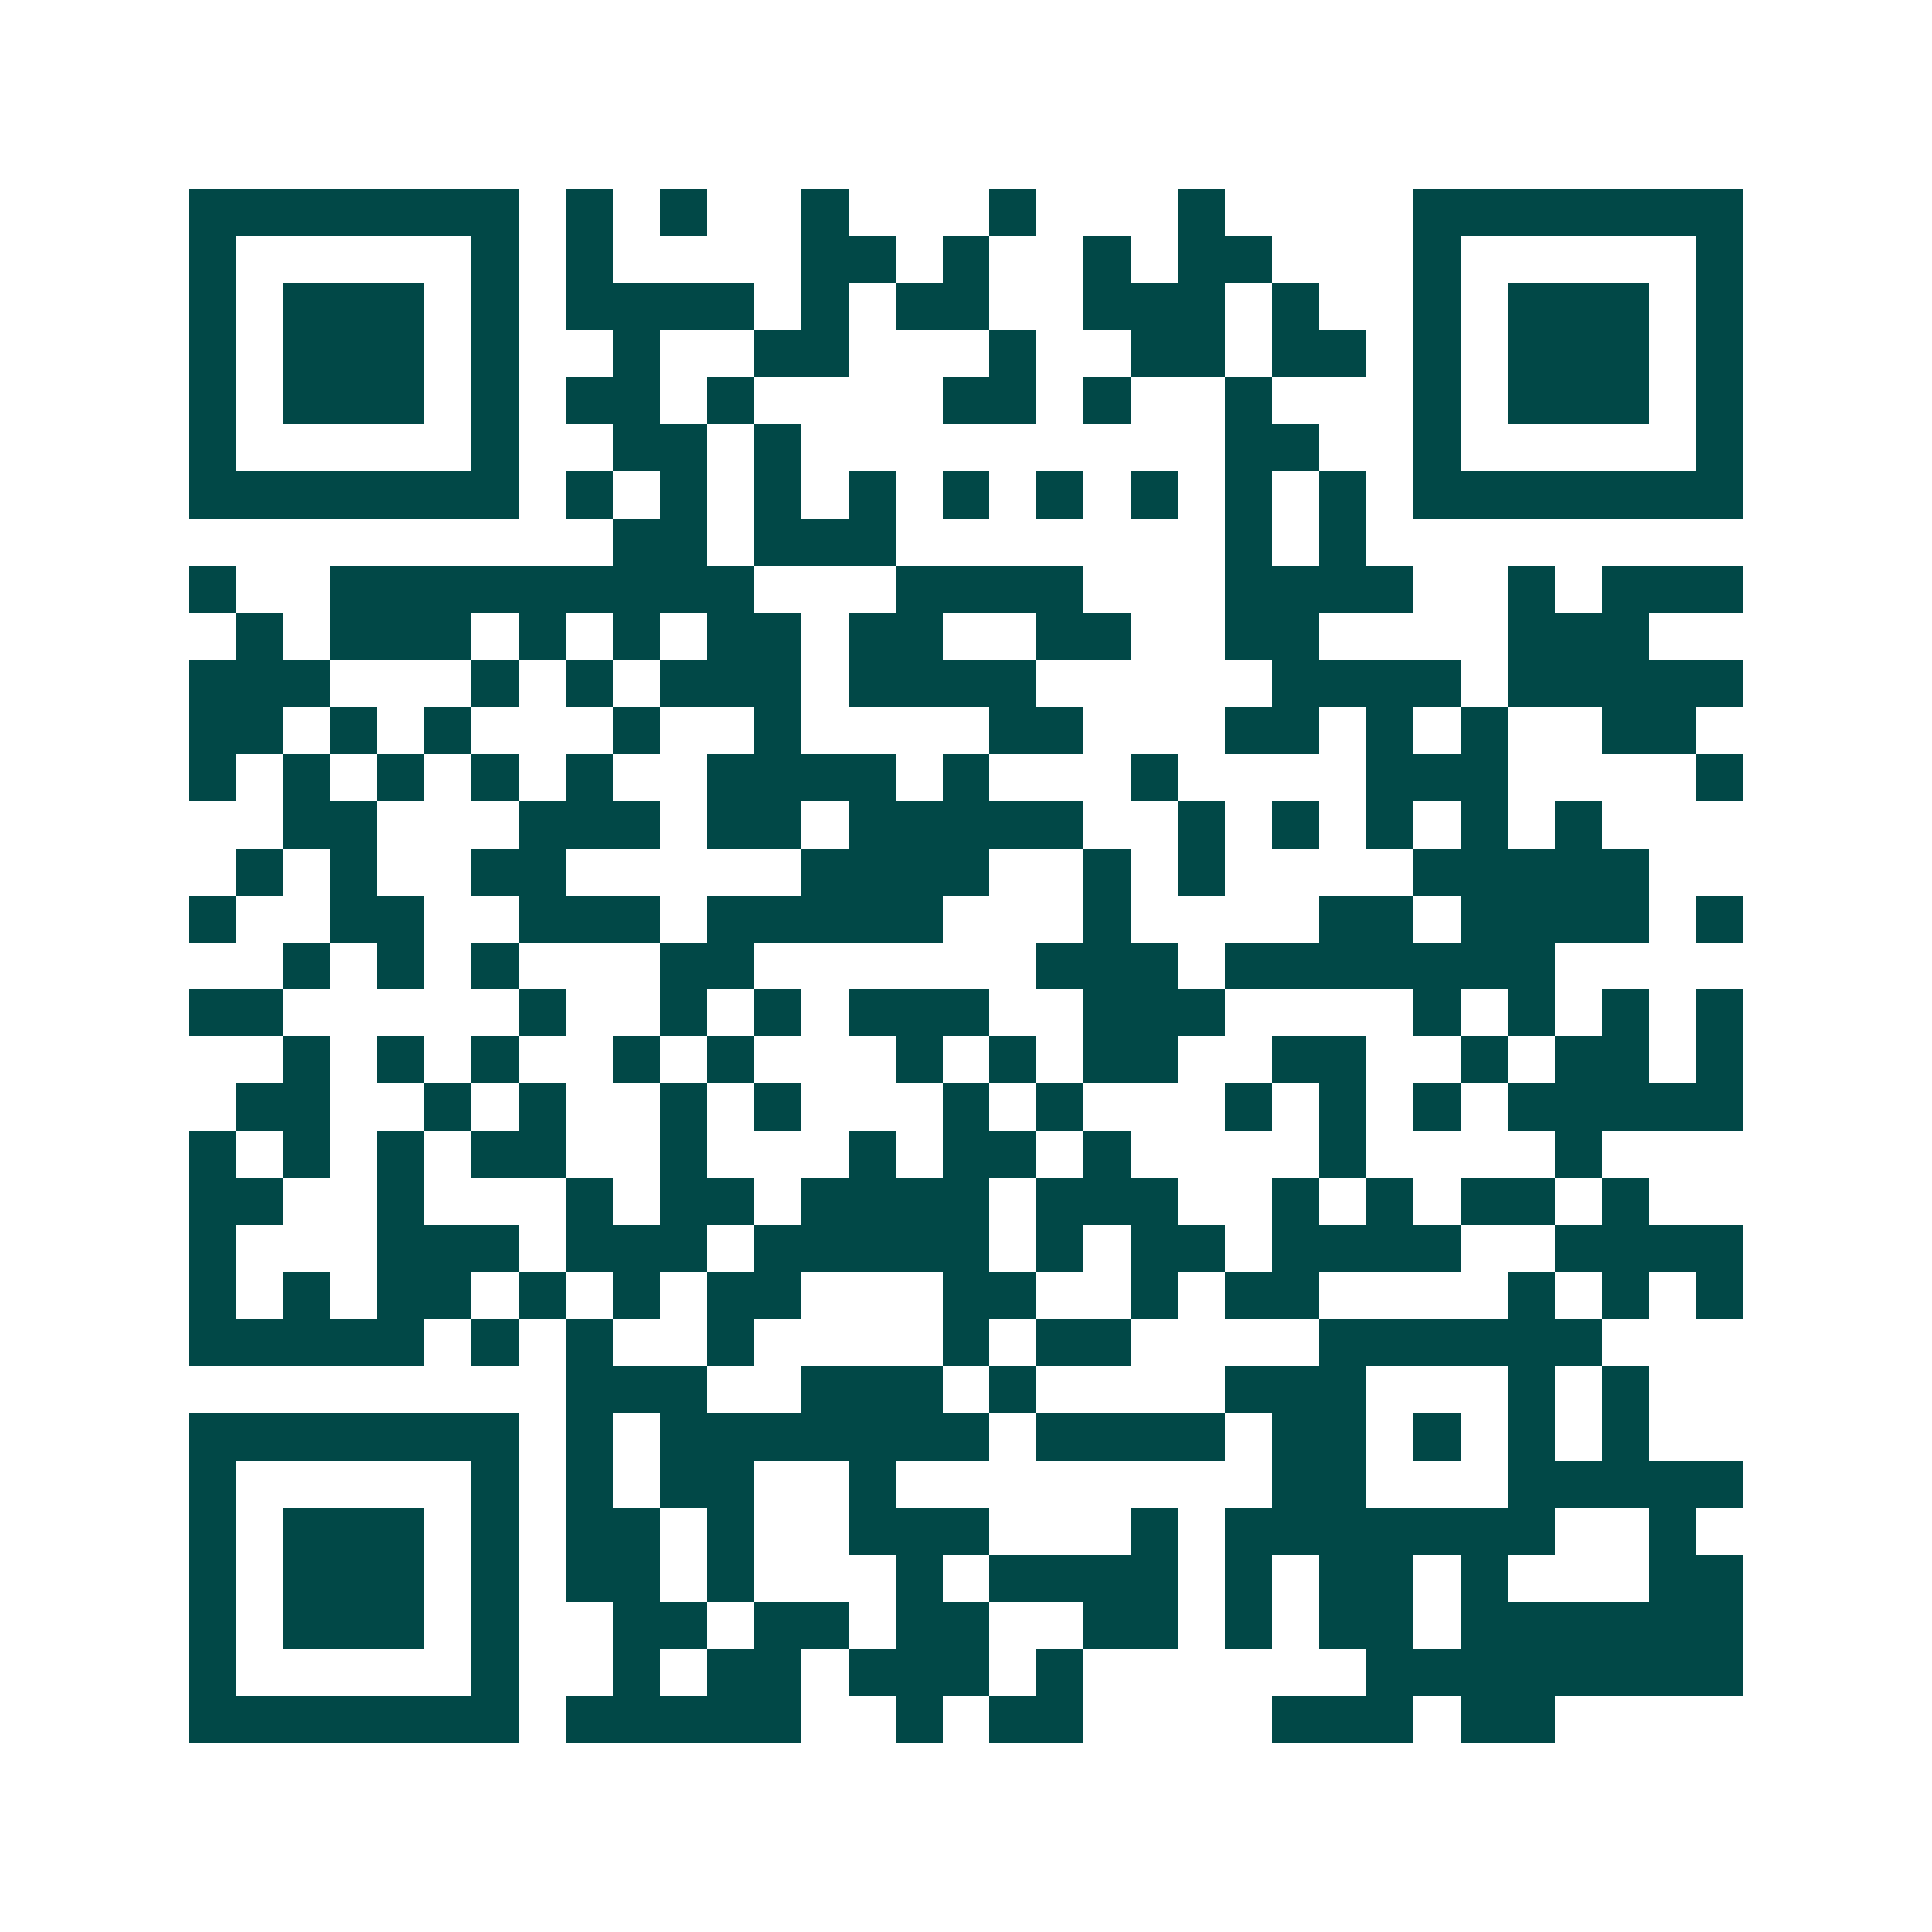 <svg xmlns="http://www.w3.org/2000/svg" width="200" height="200" viewBox="0 0 41 41" shape-rendering="crispEdges"><path fill="#ffffff" d="M0 0h41v41H0z"/><path stroke="#014847" d="M4 4.5h7m1 0h1m1 0h1m2 0h1m3 0h1m3 0h1m4 0h7M4 5.5h1m5 0h1m1 0h1m4 0h2m1 0h1m2 0h1m1 0h2m3 0h1m5 0h1M4 6.5h1m1 0h3m1 0h1m1 0h4m1 0h1m1 0h2m2 0h3m1 0h1m2 0h1m1 0h3m1 0h1M4 7.5h1m1 0h3m1 0h1m2 0h1m2 0h2m3 0h1m2 0h2m1 0h2m1 0h1m1 0h3m1 0h1M4 8.5h1m1 0h3m1 0h1m1 0h2m1 0h1m4 0h2m1 0h1m2 0h1m3 0h1m1 0h3m1 0h1M4 9.5h1m5 0h1m2 0h2m1 0h1m9 0h2m2 0h1m5 0h1M4 10.5h7m1 0h1m1 0h1m1 0h1m1 0h1m1 0h1m1 0h1m1 0h1m1 0h1m1 0h1m1 0h7M13 11.5h2m1 0h3m7 0h1m1 0h1M4 12.5h1m2 0h9m3 0h4m3 0h4m2 0h1m1 0h3M5 13.5h1m1 0h3m1 0h1m1 0h1m1 0h2m1 0h2m2 0h2m2 0h2m4 0h3M4 14.5h3m3 0h1m1 0h1m1 0h3m1 0h4m5 0h4m1 0h5M4 15.5h2m1 0h1m1 0h1m3 0h1m2 0h1m4 0h2m3 0h2m1 0h1m1 0h1m2 0h2M4 16.5h1m1 0h1m1 0h1m1 0h1m1 0h1m2 0h4m1 0h1m3 0h1m4 0h3m4 0h1M6 17.5h2m3 0h3m1 0h2m1 0h5m2 0h1m1 0h1m1 0h1m1 0h1m1 0h1M5 18.5h1m1 0h1m2 0h2m5 0h4m2 0h1m1 0h1m4 0h5M4 19.5h1m2 0h2m2 0h3m1 0h5m3 0h1m4 0h2m1 0h4m1 0h1M6 20.5h1m1 0h1m1 0h1m3 0h2m6 0h3m1 0h7M4 21.5h2m5 0h1m2 0h1m1 0h1m1 0h3m2 0h3m4 0h1m1 0h1m1 0h1m1 0h1M6 22.5h1m1 0h1m1 0h1m2 0h1m1 0h1m3 0h1m1 0h1m1 0h2m2 0h2m2 0h1m1 0h2m1 0h1M5 23.5h2m2 0h1m1 0h1m2 0h1m1 0h1m3 0h1m1 0h1m3 0h1m1 0h1m1 0h1m1 0h5M4 24.5h1m1 0h1m1 0h1m1 0h2m2 0h1m3 0h1m1 0h2m1 0h1m4 0h1m4 0h1M4 25.5h2m2 0h1m3 0h1m1 0h2m1 0h4m1 0h3m2 0h1m1 0h1m1 0h2m1 0h1M4 26.5h1m3 0h3m1 0h3m1 0h5m1 0h1m1 0h2m1 0h4m2 0h4M4 27.5h1m1 0h1m1 0h2m1 0h1m1 0h1m1 0h2m3 0h2m2 0h1m1 0h2m4 0h1m1 0h1m1 0h1M4 28.5h5m1 0h1m1 0h1m2 0h1m4 0h1m1 0h2m4 0h6M12 29.5h3m2 0h3m1 0h1m4 0h3m3 0h1m1 0h1M4 30.5h7m1 0h1m1 0h7m1 0h4m1 0h2m1 0h1m1 0h1m1 0h1M4 31.5h1m5 0h1m1 0h1m1 0h2m2 0h1m8 0h2m3 0h5M4 32.5h1m1 0h3m1 0h1m1 0h2m1 0h1m2 0h3m3 0h1m1 0h7m2 0h1M4 33.5h1m1 0h3m1 0h1m1 0h2m1 0h1m3 0h1m1 0h4m1 0h1m1 0h2m1 0h1m3 0h2M4 34.5h1m1 0h3m1 0h1m2 0h2m1 0h2m1 0h2m2 0h2m1 0h1m1 0h2m1 0h6M4 35.5h1m5 0h1m2 0h1m1 0h2m1 0h3m1 0h1m6 0h8M4 36.5h7m1 0h5m2 0h1m1 0h2m4 0h3m1 0h2"/></svg>
